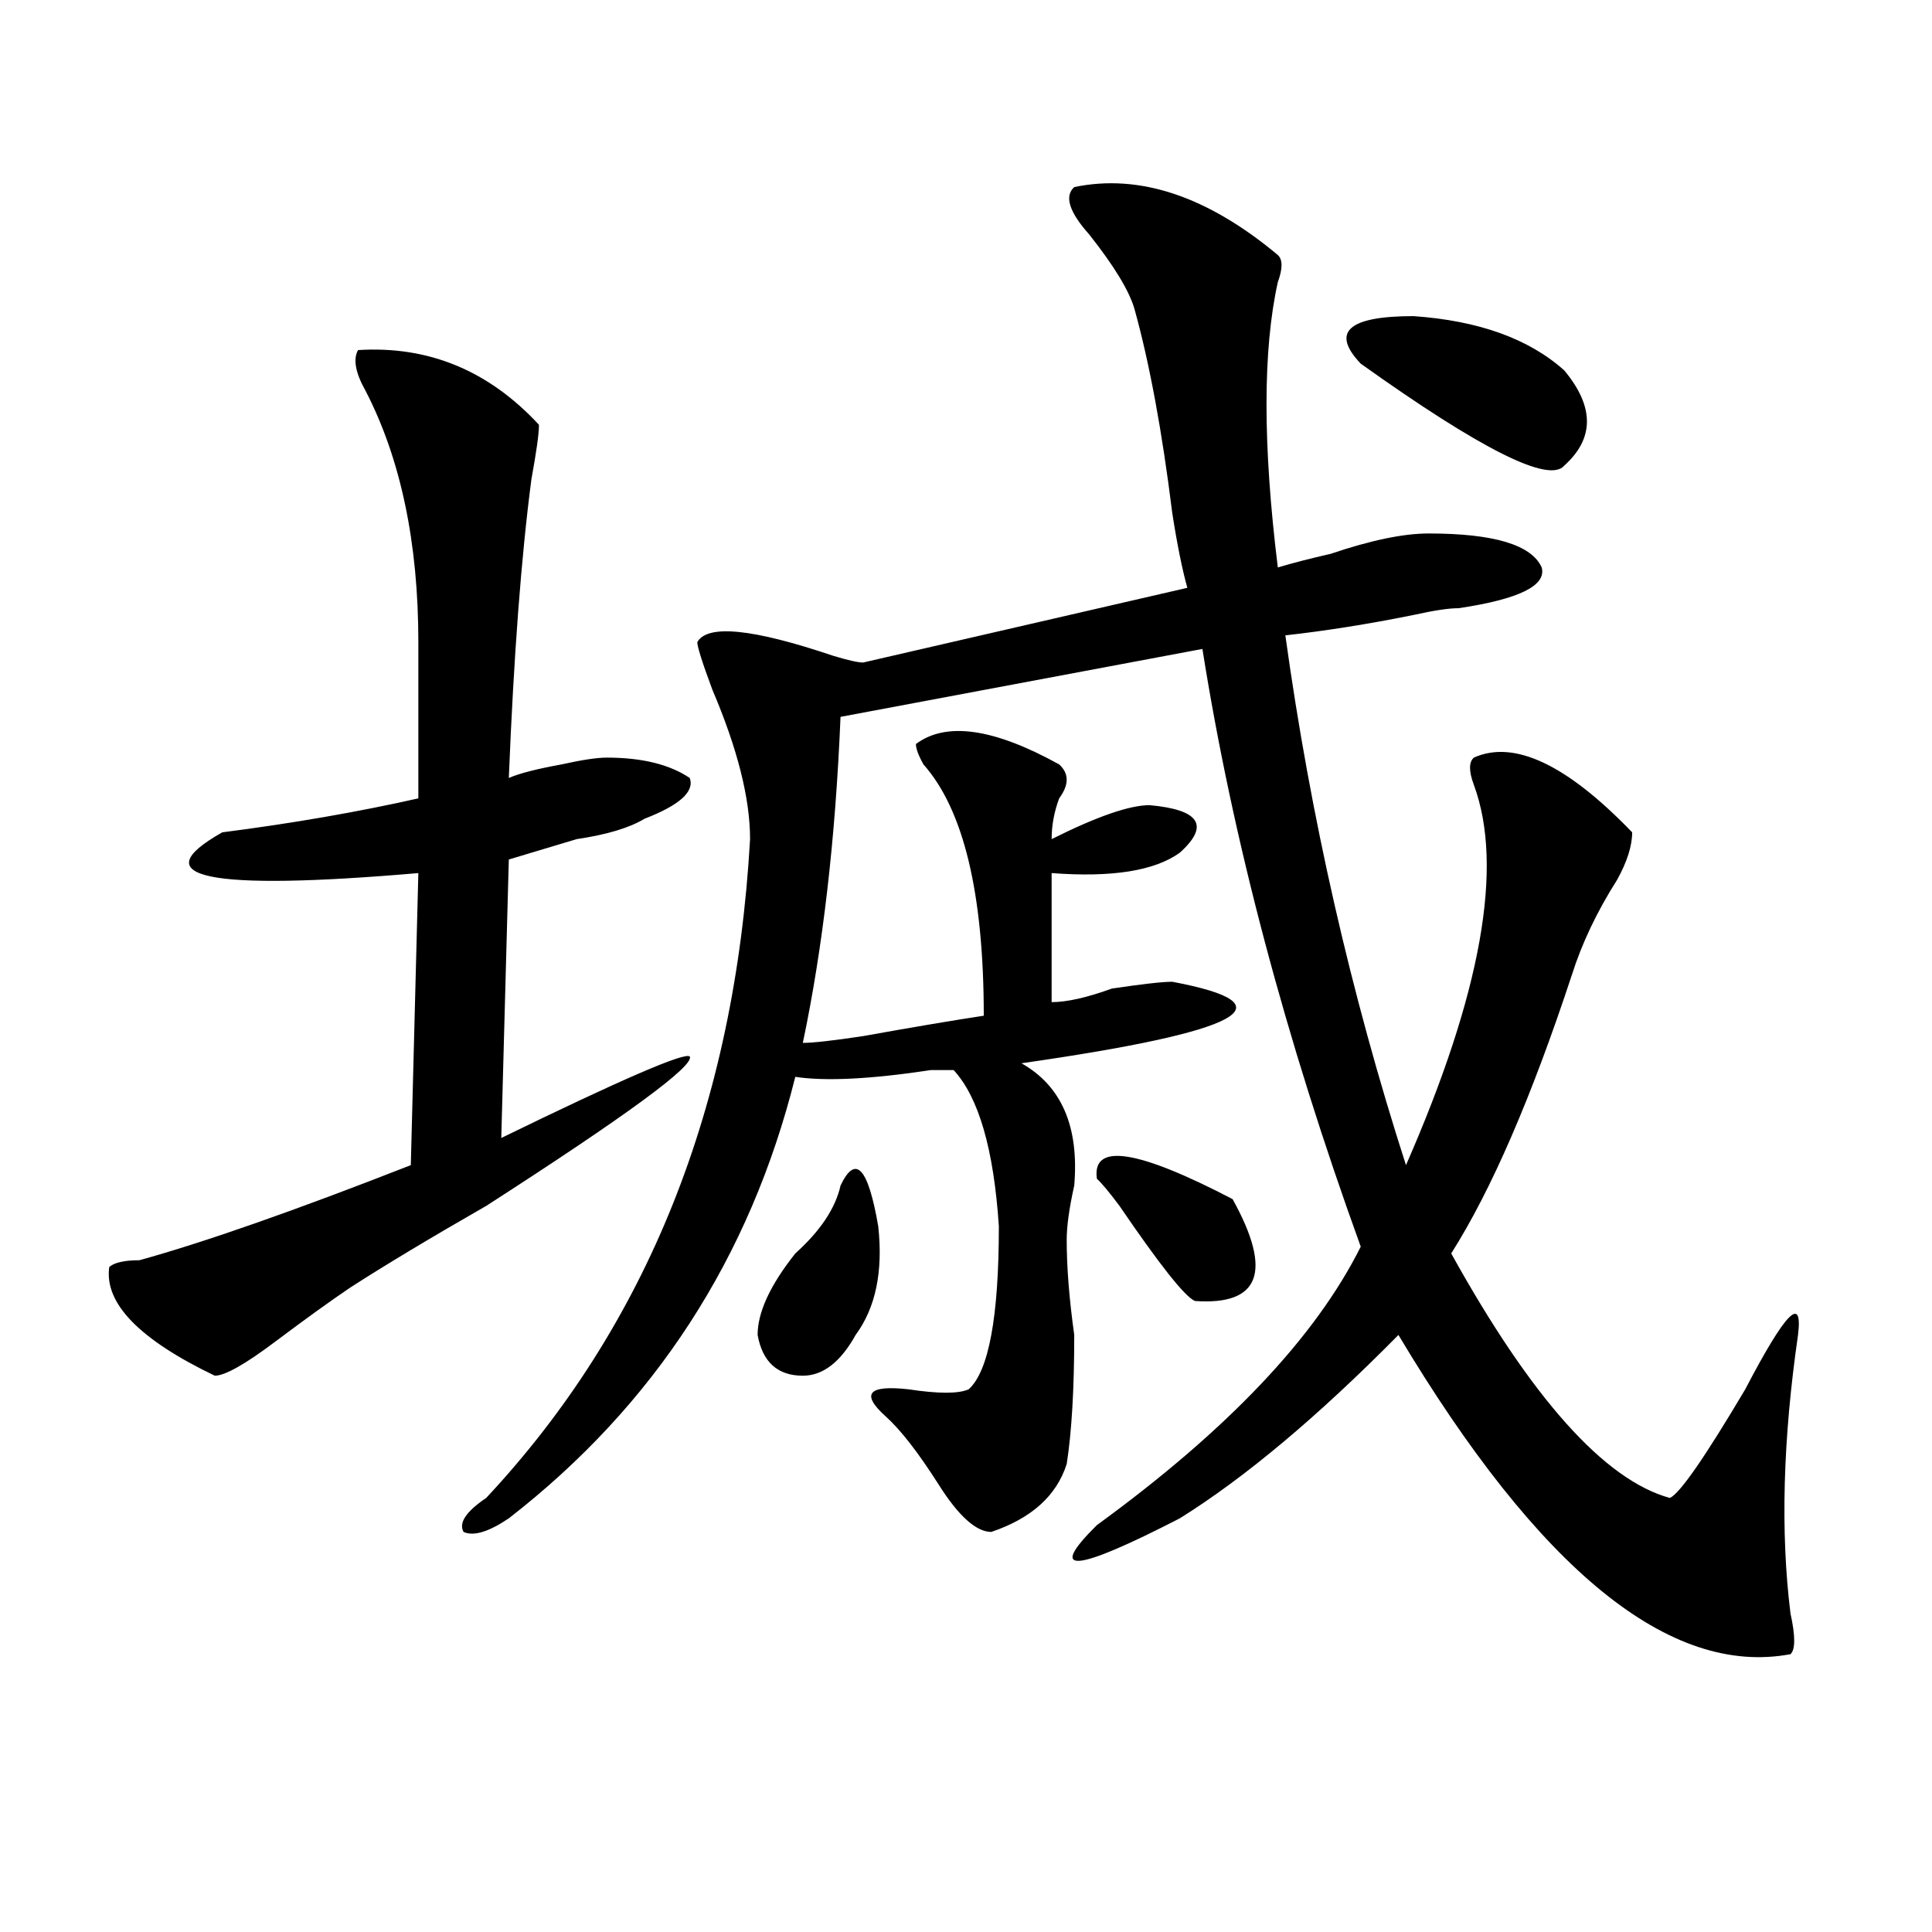 <?xml version="1.0" encoding="utf-8"?>
<!-- Generator: Adobe Illustrator 16.0.0, SVG Export Plug-In . SVG Version: 6.00 Build 0)  -->
<!DOCTYPE svg PUBLIC "-//W3C//DTD SVG 1.1//EN" "http://www.w3.org/Graphics/SVG/1.1/DTD/svg11.dtd">
<svg version="1.1" id="图层_1" xmlns="http://www.w3.org/2000/svg" xmlns:xlink="http://www.w3.org/1999/xlink" x="0px" y="0px"
	 width="1000px" height="1000px" viewBox="0 0 1000 1000" enable-background="new 0 0 1000 1000" xml:space="preserve">
<path d="M185.313,181.203c36.401-2.307,67.62,10.547,93.656,38.672c0,4.725-1.341,14.063-3.902,28.125
	c-5.243,39.881-9.146,91.406-11.707,154.688c5.183-2.307,14.269-4.669,27.316-7.031c10.366-2.307,18.171-3.516,23.414-3.516
	c18.171,0,32.499,3.516,42.926,10.547c2.562,7.031-5.243,14.063-23.414,21.094c-7.805,4.725-19.512,8.24-35.121,10.547
	c-15.609,4.725-27.316,8.24-35.121,10.547l-3.902,144.141c62.438-30.432,94.937-44.494,97.559-42.188
	c2.562,4.725-32.56,30.487-105.363,77.344c-28.657,16.425-52.071,30.487-70.242,42.188c-10.427,7.031-23.414,16.425-39.023,28.125
	c-15.609,11.756-26.036,17.578-31.219,17.578c-39.023-18.731-57.255-37.463-54.633-56.25c2.562-2.307,7.805-3.516,15.609-3.516
	c33.78-9.338,80.608-25.763,140.484-49.219l3.902-151.172c-109.266,9.394-143.106,2.362-101.461-21.094
	c36.401-4.669,70.242-10.547,101.461-17.578v-80.859c0-51.525-9.146-94.922-27.316-130.078
	C183.972,192.959,182.69,185.928,185.313,181.203z M556.035,96.828c33.78-7.031,68.901,4.725,105.363,35.156
	c2.562,2.362,2.562,7.031,0,14.063c-7.805,35.156-7.805,84.375,0,147.656c7.805-2.307,16.89-4.669,27.316-7.031
	c20.792-7.031,37.683-10.547,50.73-10.547c33.78,0,53.292,5.878,58.535,17.578c2.562,9.394-11.707,16.425-42.926,21.094
	c-5.243,0-13.048,1.209-23.414,3.516c-23.414,4.725-45.548,8.24-66.34,10.547c12.987,93.769,33.78,185.175,62.438,274.219
	c39.023-89.044,50.73-154.688,35.121-196.875c-2.622-7.031-2.622-11.7,0-14.063c20.792-9.338,48.108,3.516,81.949,38.672
	c0,7.031-2.622,15.271-7.805,24.609c-10.427,16.425-18.231,32.85-23.414,49.219c-20.853,63.281-41.646,111.347-62.438,144.141
	c41.585,75.037,79.327,117.225,113.168,126.563c5.183-2.307,18.171-21.094,39.023-56.25c20.792-39.825,29.878-49.219,27.316-28.125
	c-7.805,53.943-9.146,101.953-3.902,144.141c2.562,11.7,2.562,18.731,0,21.094c-62.438,11.7-130.118-43.396-202.922-165.234
	c-41.646,42.188-79.388,73.828-113.168,94.922c-54.633,28.125-68.962,29.278-42.926,3.516
	c67.62-49.219,113.168-97.229,136.582-144.141c-39.023-107.775-66.34-210.938-81.949-309.375l-187.313,35.156
	c-2.622,63.281-9.146,119.531-19.512,168.75c5.183,0,15.609-1.153,31.219-3.516c25.976-4.669,46.828-8.185,62.438-10.547
	c0-63.281-10.427-106.622-31.219-130.078c-2.622-4.669-3.902-8.185-3.902-10.547c15.609-11.7,40.304-8.185,74.145,10.547
	c5.183,4.725,5.183,10.547,0,17.578c-2.622,7.031-3.902,14.063-3.902,21.094c23.414-11.7,40.304-17.578,50.73-17.578
	c25.976,2.362,31.219,10.547,15.609,24.609c-13.048,9.394-35.121,12.909-66.34,10.547v66.797c7.805,0,18.171-2.307,31.219-7.031
	c15.609-2.307,25.976-3.516,31.219-3.516c62.438,11.756,36.401,25.818-78.047,42.188c20.792,11.756,29.878,32.85,27.316,63.281
	c-2.622,11.756-3.902,21.094-3.902,28.125c0,14.063,1.28,30.487,3.902,49.219c0,28.125-1.341,50.428-3.902,66.797
	c-5.243,16.425-18.231,28.125-39.023,35.156c-7.805,0-16.95-8.185-27.316-24.609c-10.427-16.369-19.512-28.125-27.316-35.156
	c-13.048-11.7-9.146-16.369,11.707-14.063c15.609,2.362,25.976,2.362,31.219,0c10.366-9.338,15.609-37.463,15.609-84.375
	c-2.622-39.825-10.427-66.797-23.414-80.859c-2.622,0-6.524,0-11.707,0c-31.219,4.725-54.633,5.878-70.242,3.516
	c-23.414,93.769-72.864,169.959-148.289,228.516c-10.427,7.031-18.231,9.394-23.414,7.031c-2.622-4.669,1.28-10.547,11.707-17.578
	C334.882,686.3,380.43,572.646,388.234,434.328c0-21.094-6.524-46.856-19.512-77.344c-5.243-14.063-7.805-22.247-7.805-24.609
	c5.183-9.338,28.597-7.031,70.242,7.031c7.805,2.362,12.987,3.516,15.609,3.516L614.57,304.25
	c-2.622-9.338-5.243-22.247-7.805-38.672c-5.243-42.188-11.707-77.344-19.512-105.469c-2.622-9.338-10.427-22.247-23.414-38.672
	C553.413,109.737,550.792,101.553,556.035,96.828z M435.063,613.625c7.805-16.369,14.269-9.338,19.512,21.094
	c2.562,23.456-1.341,42.188-11.707,56.25c-7.805,14.063-16.95,21.094-27.316,21.094c-13.048,0-20.853-7.031-23.414-21.094
	c0-11.7,6.464-25.763,19.512-42.188C424.636,637.081,432.44,625.381,435.063,613.625z M567.742,610.109
	c-2.622-18.731,20.792-15.216,70.242,10.547c20.792,37.519,14.269,55.097-19.512,52.734c-5.243-2.307-18.231-18.731-39.023-49.219
	C574.206,617.141,570.304,612.472,567.742,610.109z M809.688,191.75c15.609,18.787,15.609,35.156,0,49.219
	c-7.805,9.394-42.926-8.185-105.363-52.734c-15.609-16.369-6.524-24.609,27.316-24.609
	C765.421,165.987,791.456,175.381,809.688,191.75z"/>
</svg>
